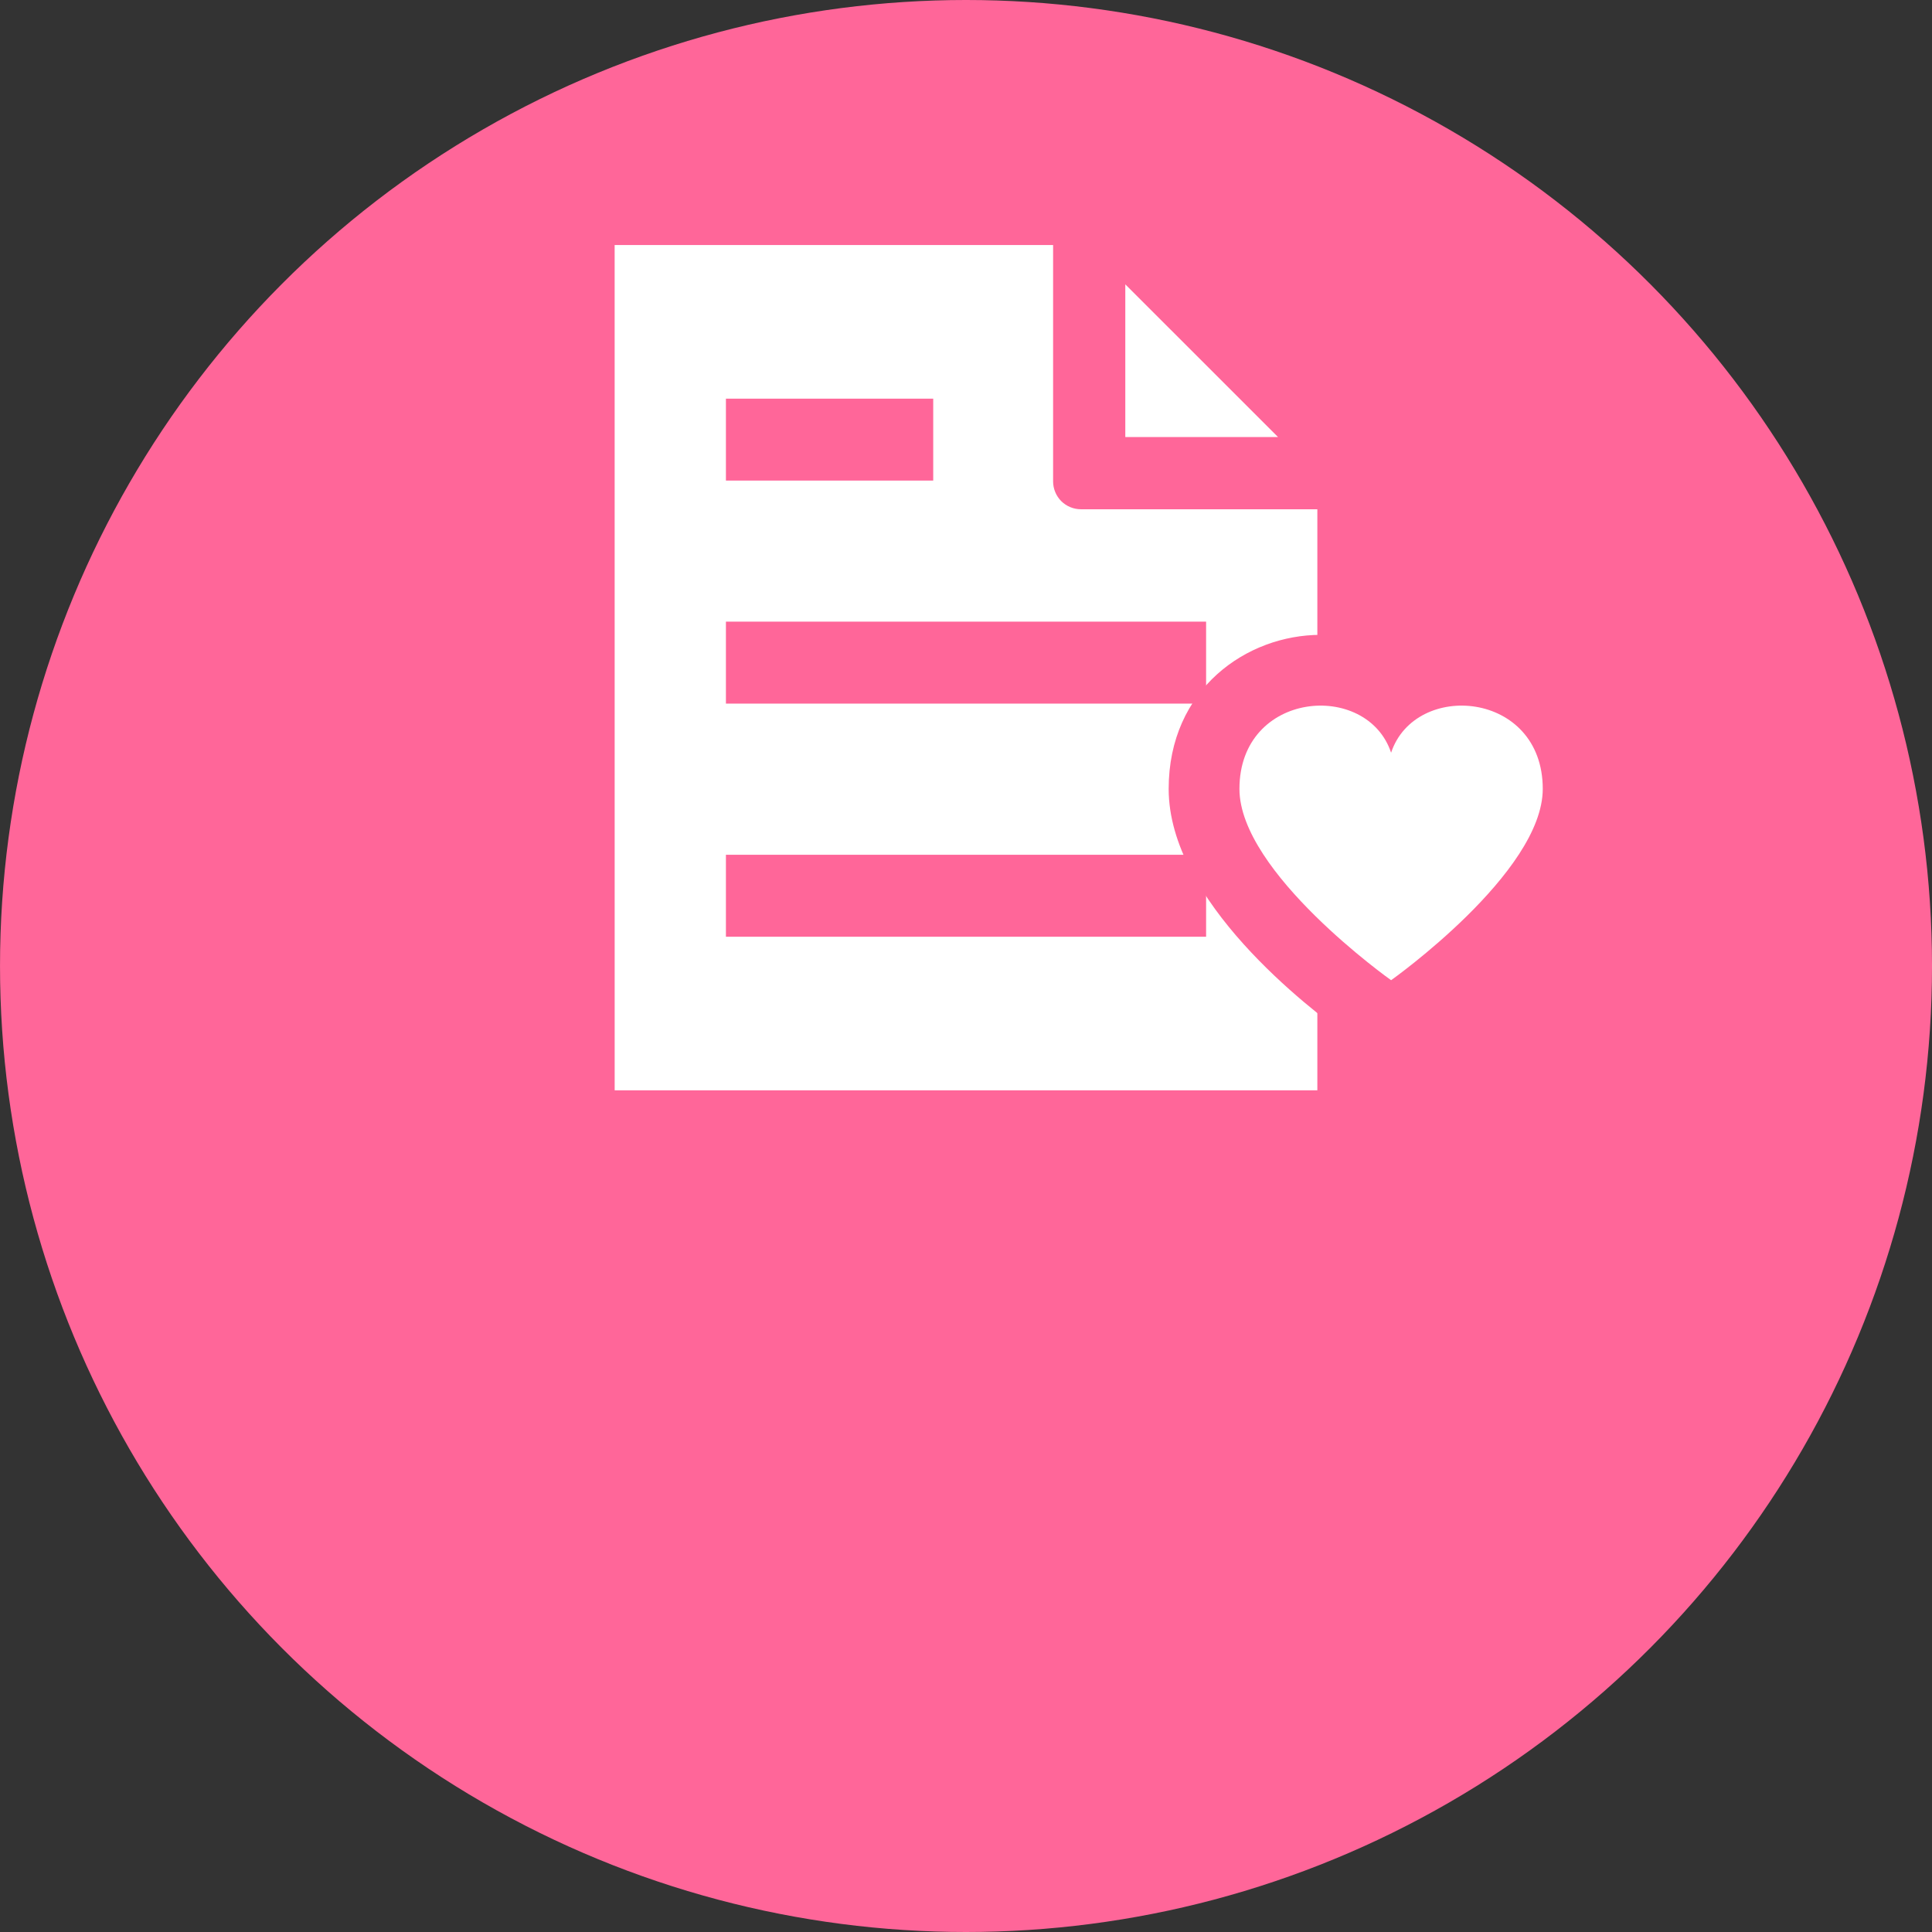 <?xml version="1.0" encoding="utf-8"?>
<!-- Generator: Adobe Illustrator 16.0.0, SVG Export Plug-In . SVG Version: 6.00 Build 0)  -->
<!DOCTYPE svg PUBLIC "-//W3C//DTD SVG 1.1//EN" "http://www.w3.org/Graphics/SVG/1.1/DTD/svg11.dtd">
<svg version="1.1" id="圖層_1" xmlns="http://www.w3.org/2000/svg" xmlns:xlink="http://www.w3.org/1999/xlink" x="0px" y="0px"
	 width="136.5px" height="136.5px" viewBox="0 0 136.5 136.5" enable-background="new 0 0 136.5 136.5" xml:space="preserve">
<rect x="0" y="0" width="136.5" height="136.5" fill="#333333" stroke="none"/>
<circle fill="#FF6699" cx="68.251" cy="68.25" r="68.25"/>
<g>
	<polygon fill="#FFFFFF" points="90.296,30.879 79.505,20.09 79.505,30.879 	"/>
	<path fill="#FFFFFF" d="M74.979,35.406c-0.364-0.366-0.575-0.872-0.575-1.39V17.311H43.426l0.002,59.724h49.646V35.981H76.369
		C75.853,35.981,75.346,35.772,74.979,35.406z M51.288,28.166h14.646v5.789H51.288V28.166z M85.214,66.181H51.288v-5.791h33.926
		V66.181z M85.214,49.71H51.288v-5.791h33.926V49.71z"/>
</g>
<path fill="#FF6699" d="M98.284,75.384l-2.893-2.052c-3.008-2.133-12.822-9.707-12.822-17.595c0-7.069,5.531-10.883,10.736-10.883
	c1.811,0,3.507,0.421,4.979,1.188c1.471-0.767,3.168-1.188,4.979-1.188c2.732,0,5.318,0.979,7.282,2.755
	c2.228,2.016,3.453,4.903,3.453,8.129c0,7.888-9.814,15.462-12.822,17.595L98.284,75.384z"/>
<path fill="#FFFFFF" d="M98.284,53.18c-1.704-5.114-10.715-4.384-10.715,2.557c0,5.918,10.715,13.517,10.715,13.517
	s10.715-7.599,10.715-13.517C109,48.796,99.988,48.065,98.284,53.18z"/>
</svg>
